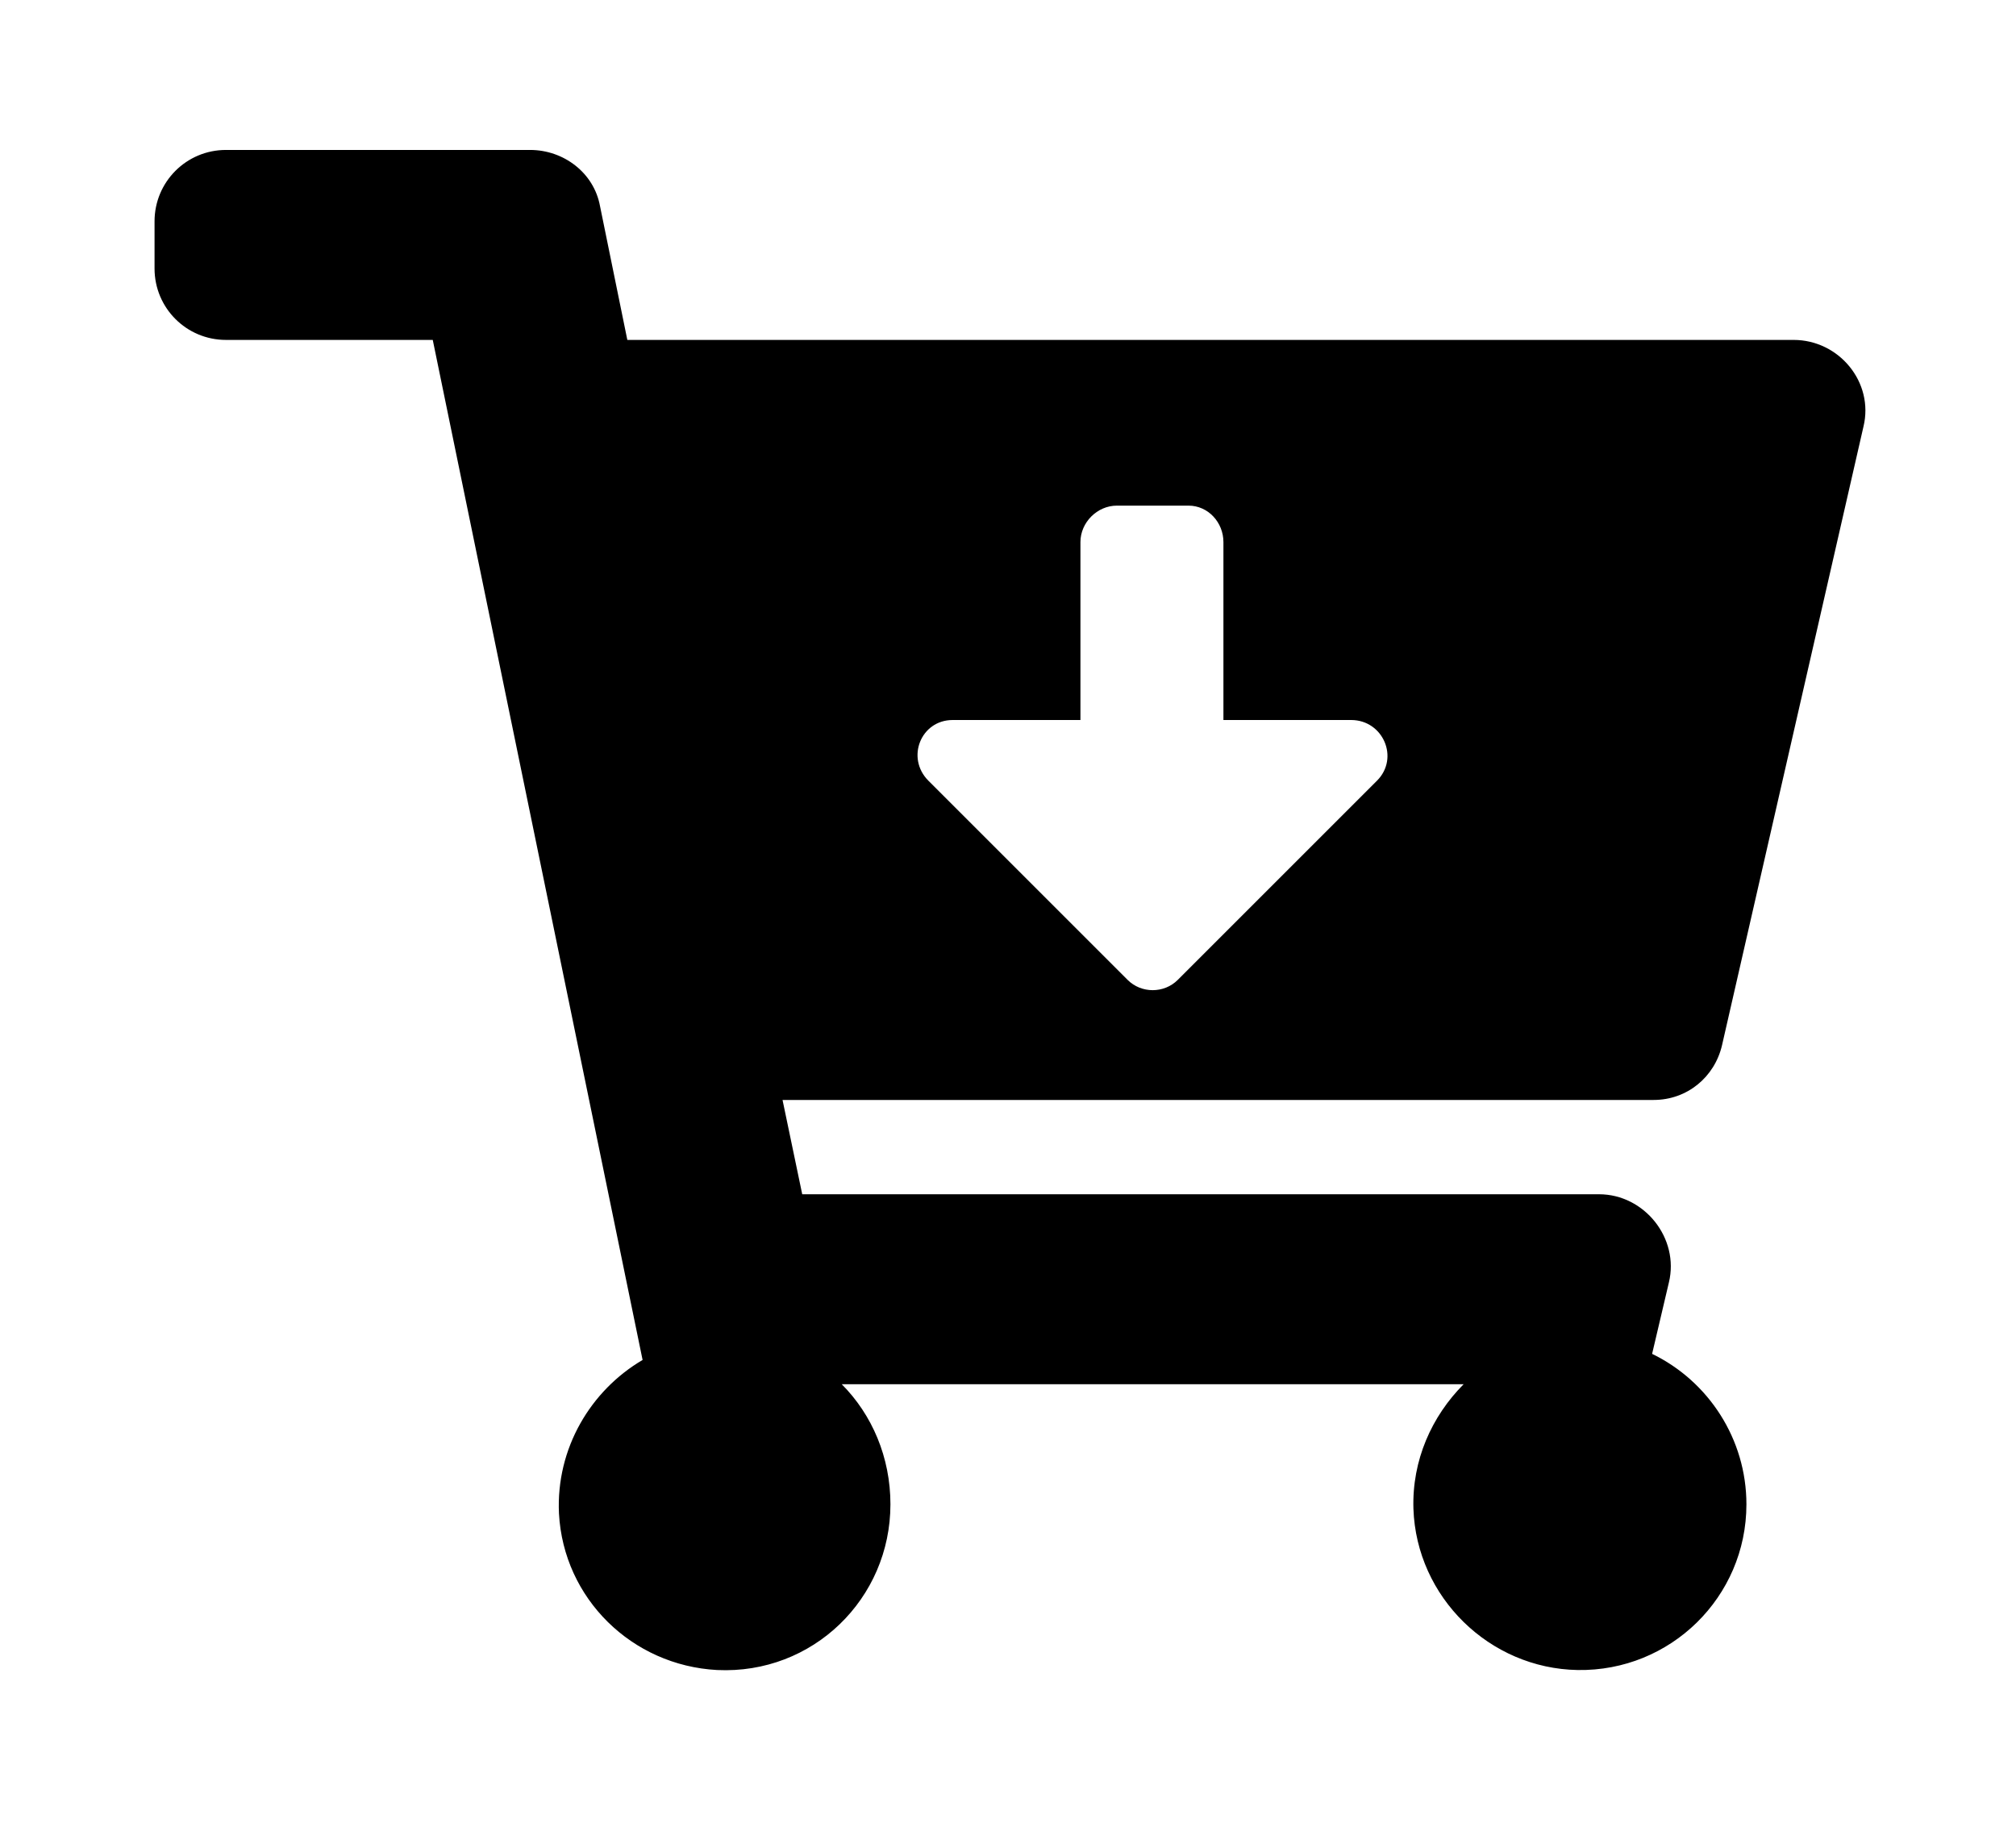 <?xml version='1.0' encoding='UTF-8'?>
<!-- This file was generated by dvisvgm 2.13.3 -->
<svg version='1.1' xmlns='http://www.w3.org/2000/svg' xmlns:xlink='http://www.w3.org/1999/xlink' viewBox='-192.922 -192.922 35.39 32'>
<title>\faCartArrowDown</title>
<desc Packages=''/>
<defs>
<path id='g0-151' d='M9.823-2.491C10.042-2.491 10.222-2.64 10.271-2.849L11.198-6.904C11.268-7.193 11.039-7.472 10.74-7.472H3.098L2.919-8.349C2.879-8.568 2.68-8.717 2.461-8.717H.468C.209-8.717 0-8.508 0-8.249V-7.94C0-7.681 .209-7.472 .468-7.472H1.823L3.198-.787C2.859-.588 2.63-.209 2.65 .219C2.68 .777 3.128 1.215 3.686 1.245C4.314 1.275 4.822 .777 4.822 .159C4.822-.149 4.702-.428 4.503-.628H8.578C8.369-.418 8.239-.13 8.249 .189C8.269 .767 8.747 1.235 9.325 1.245C9.933 1.255 10.431 .767 10.431 .159C10.431-.269 10.182-.648 9.813-.827L9.923-1.295C9.993-1.584 9.763-1.873 9.465-1.873H4.244L4.115-2.491H9.823ZM7.841-4.981C8.05-4.981 8.159-4.732 8.01-4.583L6.705-3.278C6.615-3.188 6.466-3.188 6.376-3.278L5.071-4.583C4.922-4.732 5.021-4.981 5.23-4.981H6.067V-6.147C6.067-6.276 6.177-6.386 6.306-6.386H6.775C6.904-6.386 7.004-6.276 7.004-6.147V-4.981H7.841Z'/>
</defs>
<g id='page1' transform='scale(2.679)'>
<use x='-71' y='-62.313' xlink:href='#g0-151'/>
</g>
</svg>
